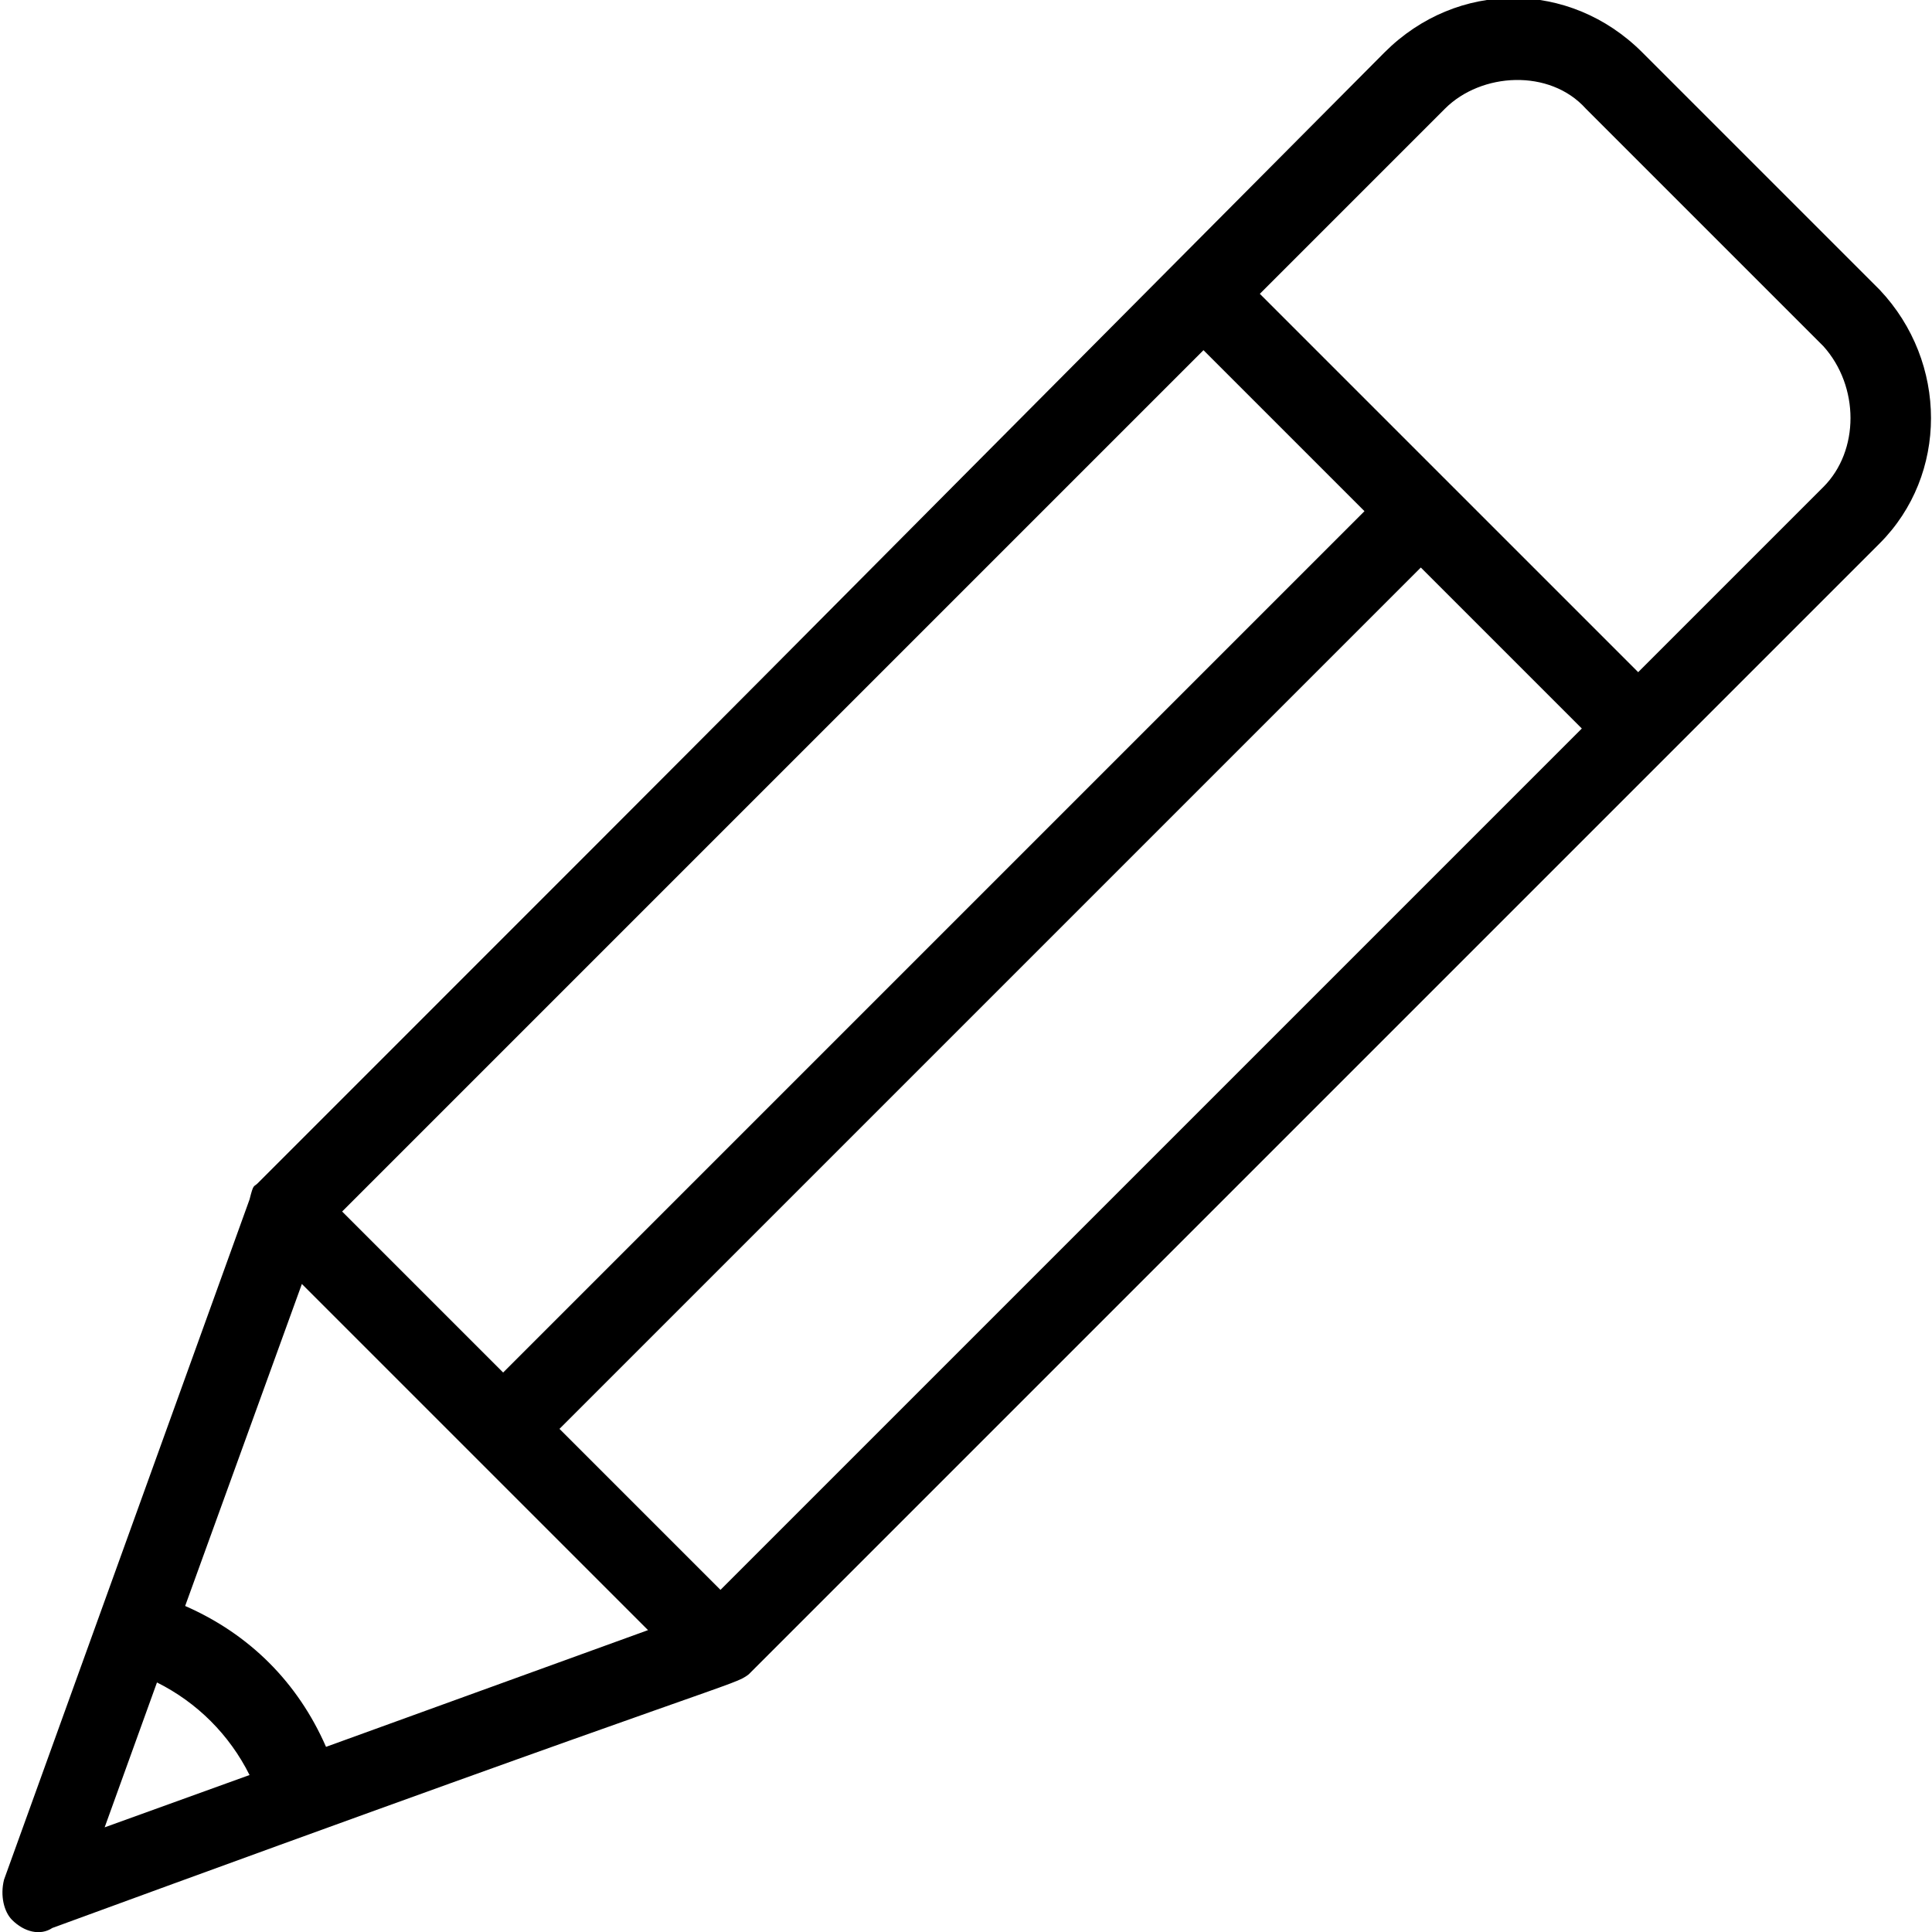 <svg xmlns="http://www.w3.org/2000/svg" viewBox="0 0 48 48"><path d="m46.7 7.2-5.9-5.9c-1.8-1.8-4.6-1.8-6.4 0-19.8 19.9-11.9 12-28 28.1-.1.1-.1 0-.2.4L.1 46.7c-.1.4 0 .8.2 1 .3.3.7.4 1 .2 17.2-6.3 16.9-6 17.3-6.3l28.1-28.1c1.7-1.7 1.7-4.5 0-6.3zM4.6 39.9l2.9-8 8.6 8.6-8 2.9c-.7-1.6-1.9-2.8-3.5-3.5zm3.9-9.8L29.9 8.7l4 4-21.4 21.4zM3.9 41.8c1 .5 1.8 1.3 2.3 2.3l-3.6 1.3zm14-2.3-4-4 21.4-21.4 4 4zm27.4-27.4-4.6 4.6-9.4-9.4 4.6-4.6c.9-.9 2.6-1 3.5 0l5.9 5.9c.9 1 .9 2.6 0 3.5z"/></svg>